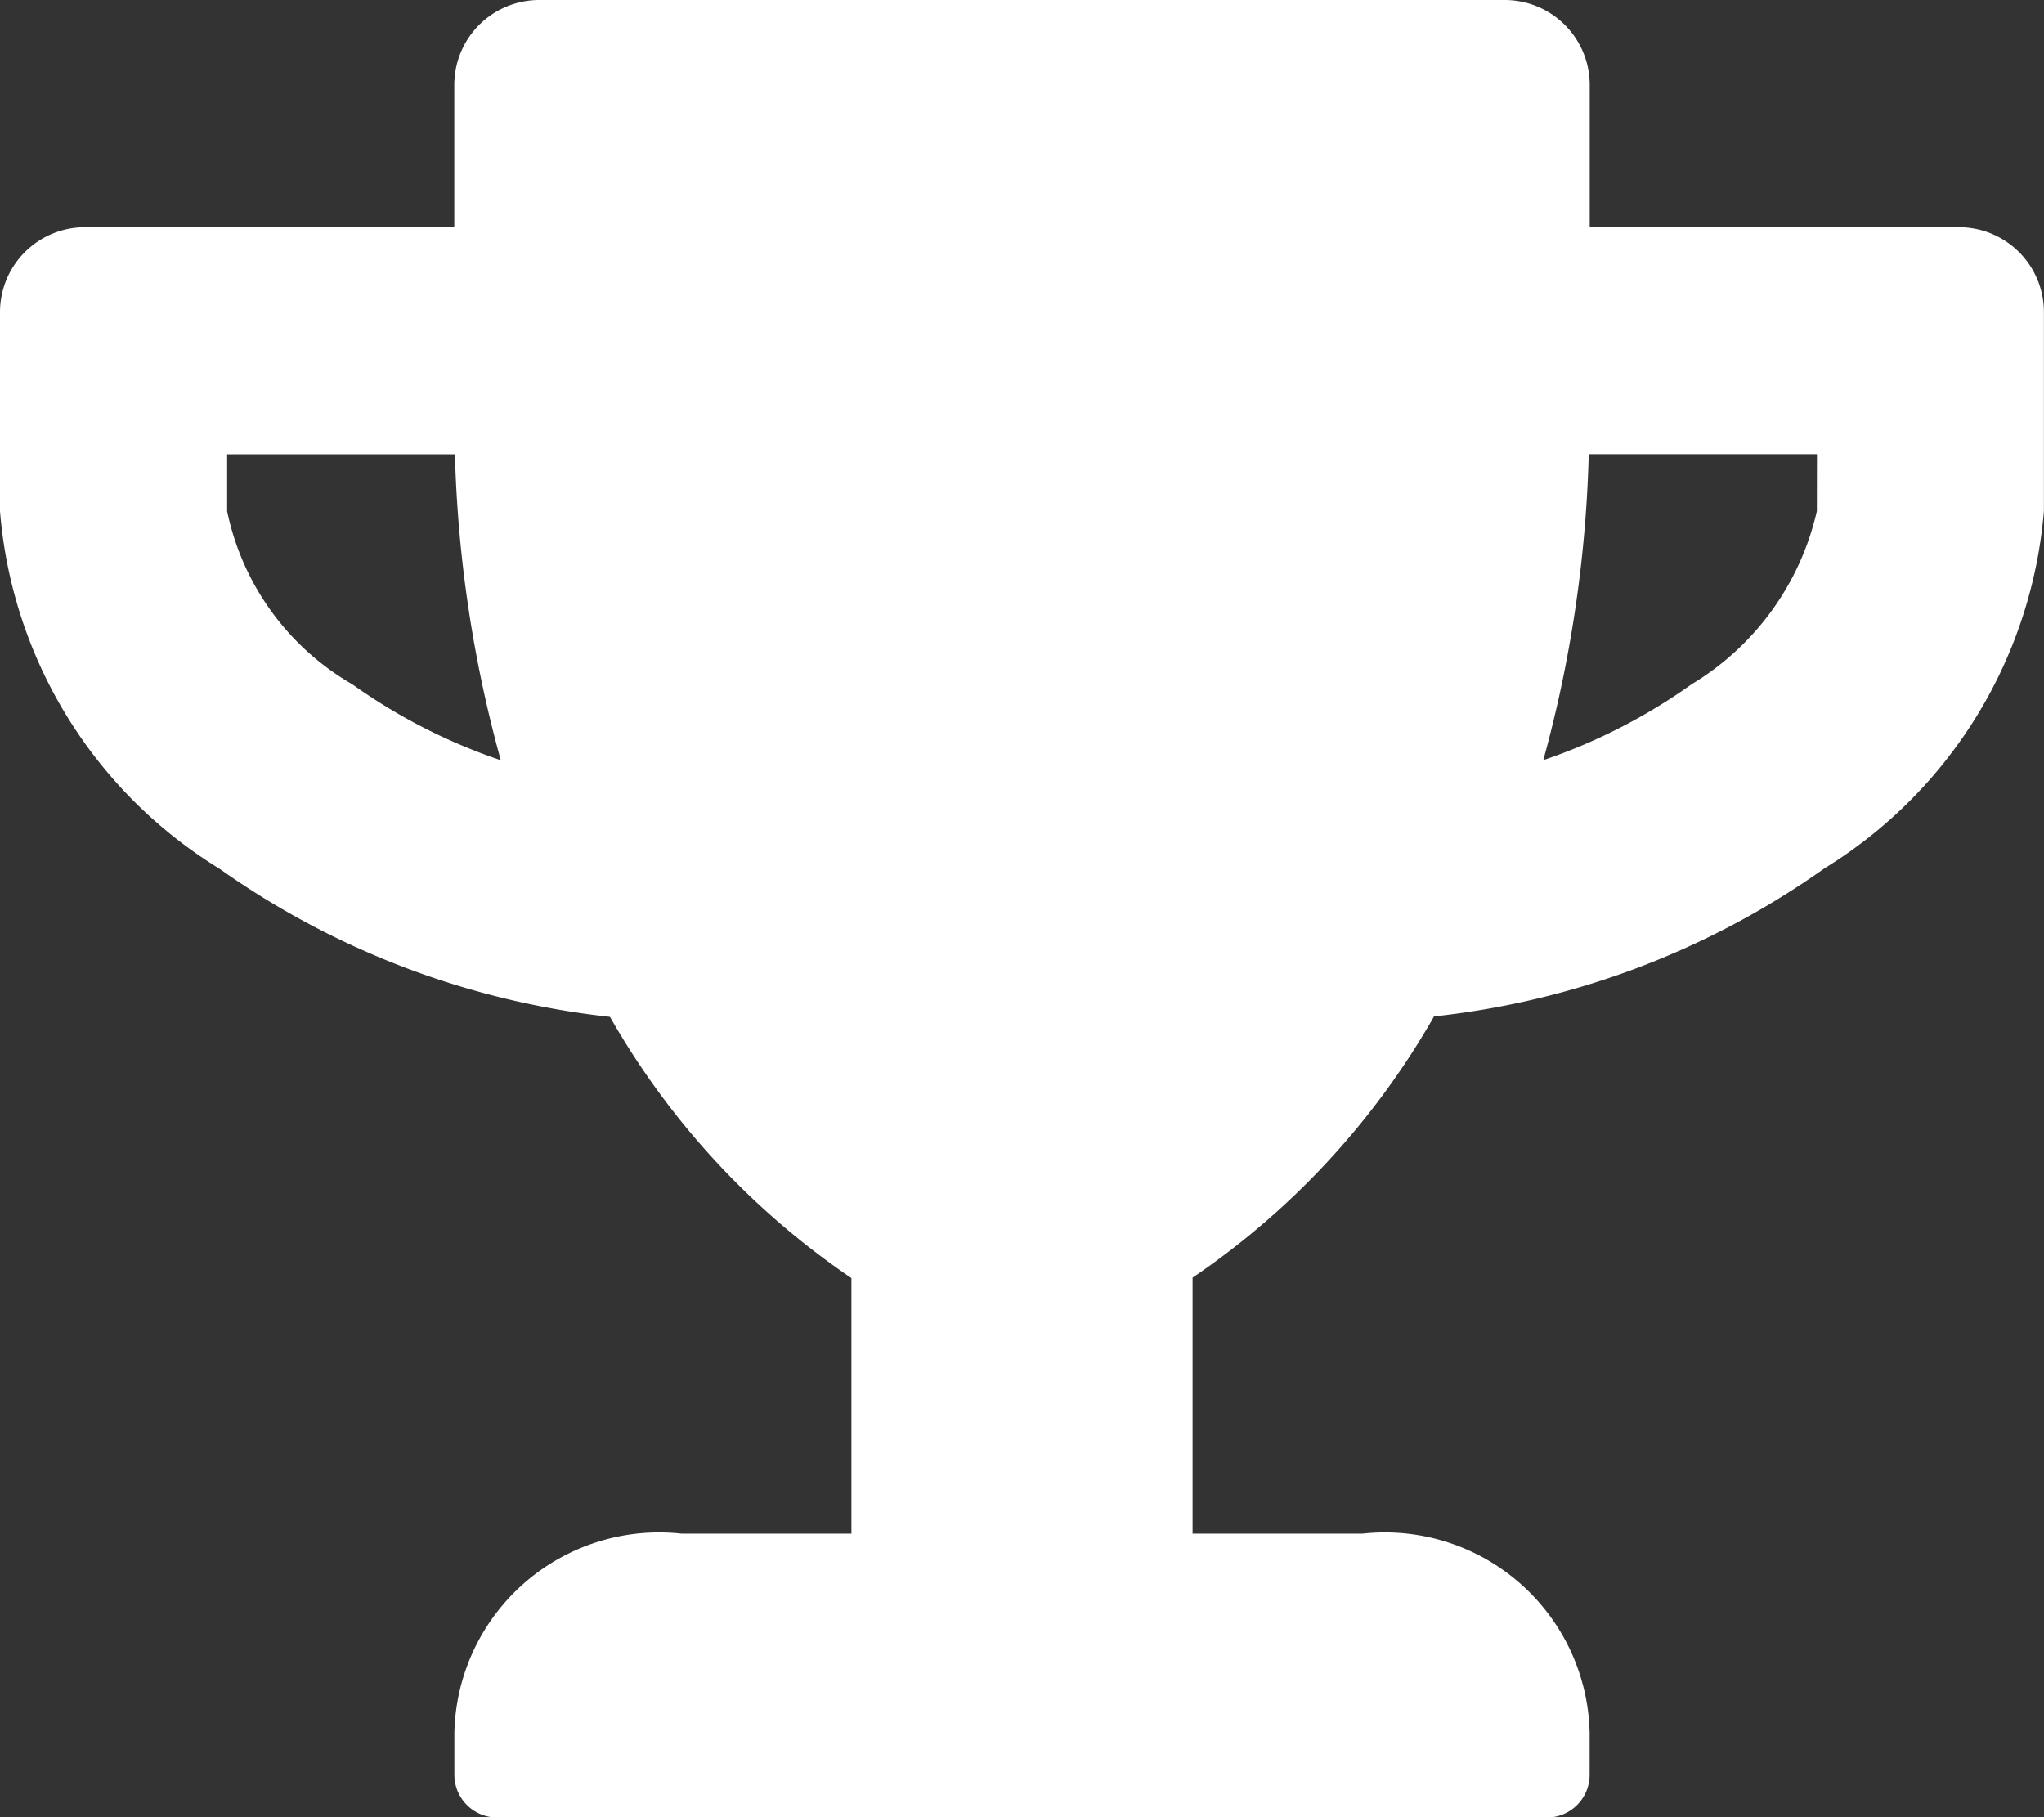 <svg xmlns="http://www.w3.org/2000/svg" width="22.857" height="20.317" viewBox="0 0 22.857 20.317">
  <rect x="0" y="0" width="22.857" height="20.317" fill="#333333" stroke="none"/>
  <path id="trophy" d="M21.9,2.54H17.777V.952A.95.95,0,0,0,16.825,0H6.032a.95.95,0,0,0-.952.952V2.54H.952A.95.95,0,0,0,0,3.492V5.714a5.178,5.178,0,0,0,2.456,4,9.3,9.3,0,0,0,4.365,1.655,8.778,8.778,0,0,0,2.7,2.921v2.857h-1.9a2.29,2.29,0,0,0-2.54,2.222v.476a.478.478,0,0,0,.476.476H17.3a.478.478,0,0,0,.476-.476v-.476a2.29,2.29,0,0,0-2.54-2.222h-1.9V14.285a8.778,8.778,0,0,0,2.7-2.921A9.264,9.264,0,0,0,20.4,9.71a5.189,5.189,0,0,0,2.456-4V3.492A.95.95,0,0,0,21.9,2.54ZM3.94,7.651a2.919,2.919,0,0,1-1.4-1.936V5.079H5.087A14.252,14.252,0,0,0,5.6,8.5,6.4,6.4,0,0,1,3.94,7.651ZM20.317,5.714a3.049,3.049,0,0,1-1.4,1.936,6.42,6.42,0,0,1-1.659.849,14.252,14.252,0,0,0,.508-3.421h2.552Z" fill="#fff"/>
</svg>
